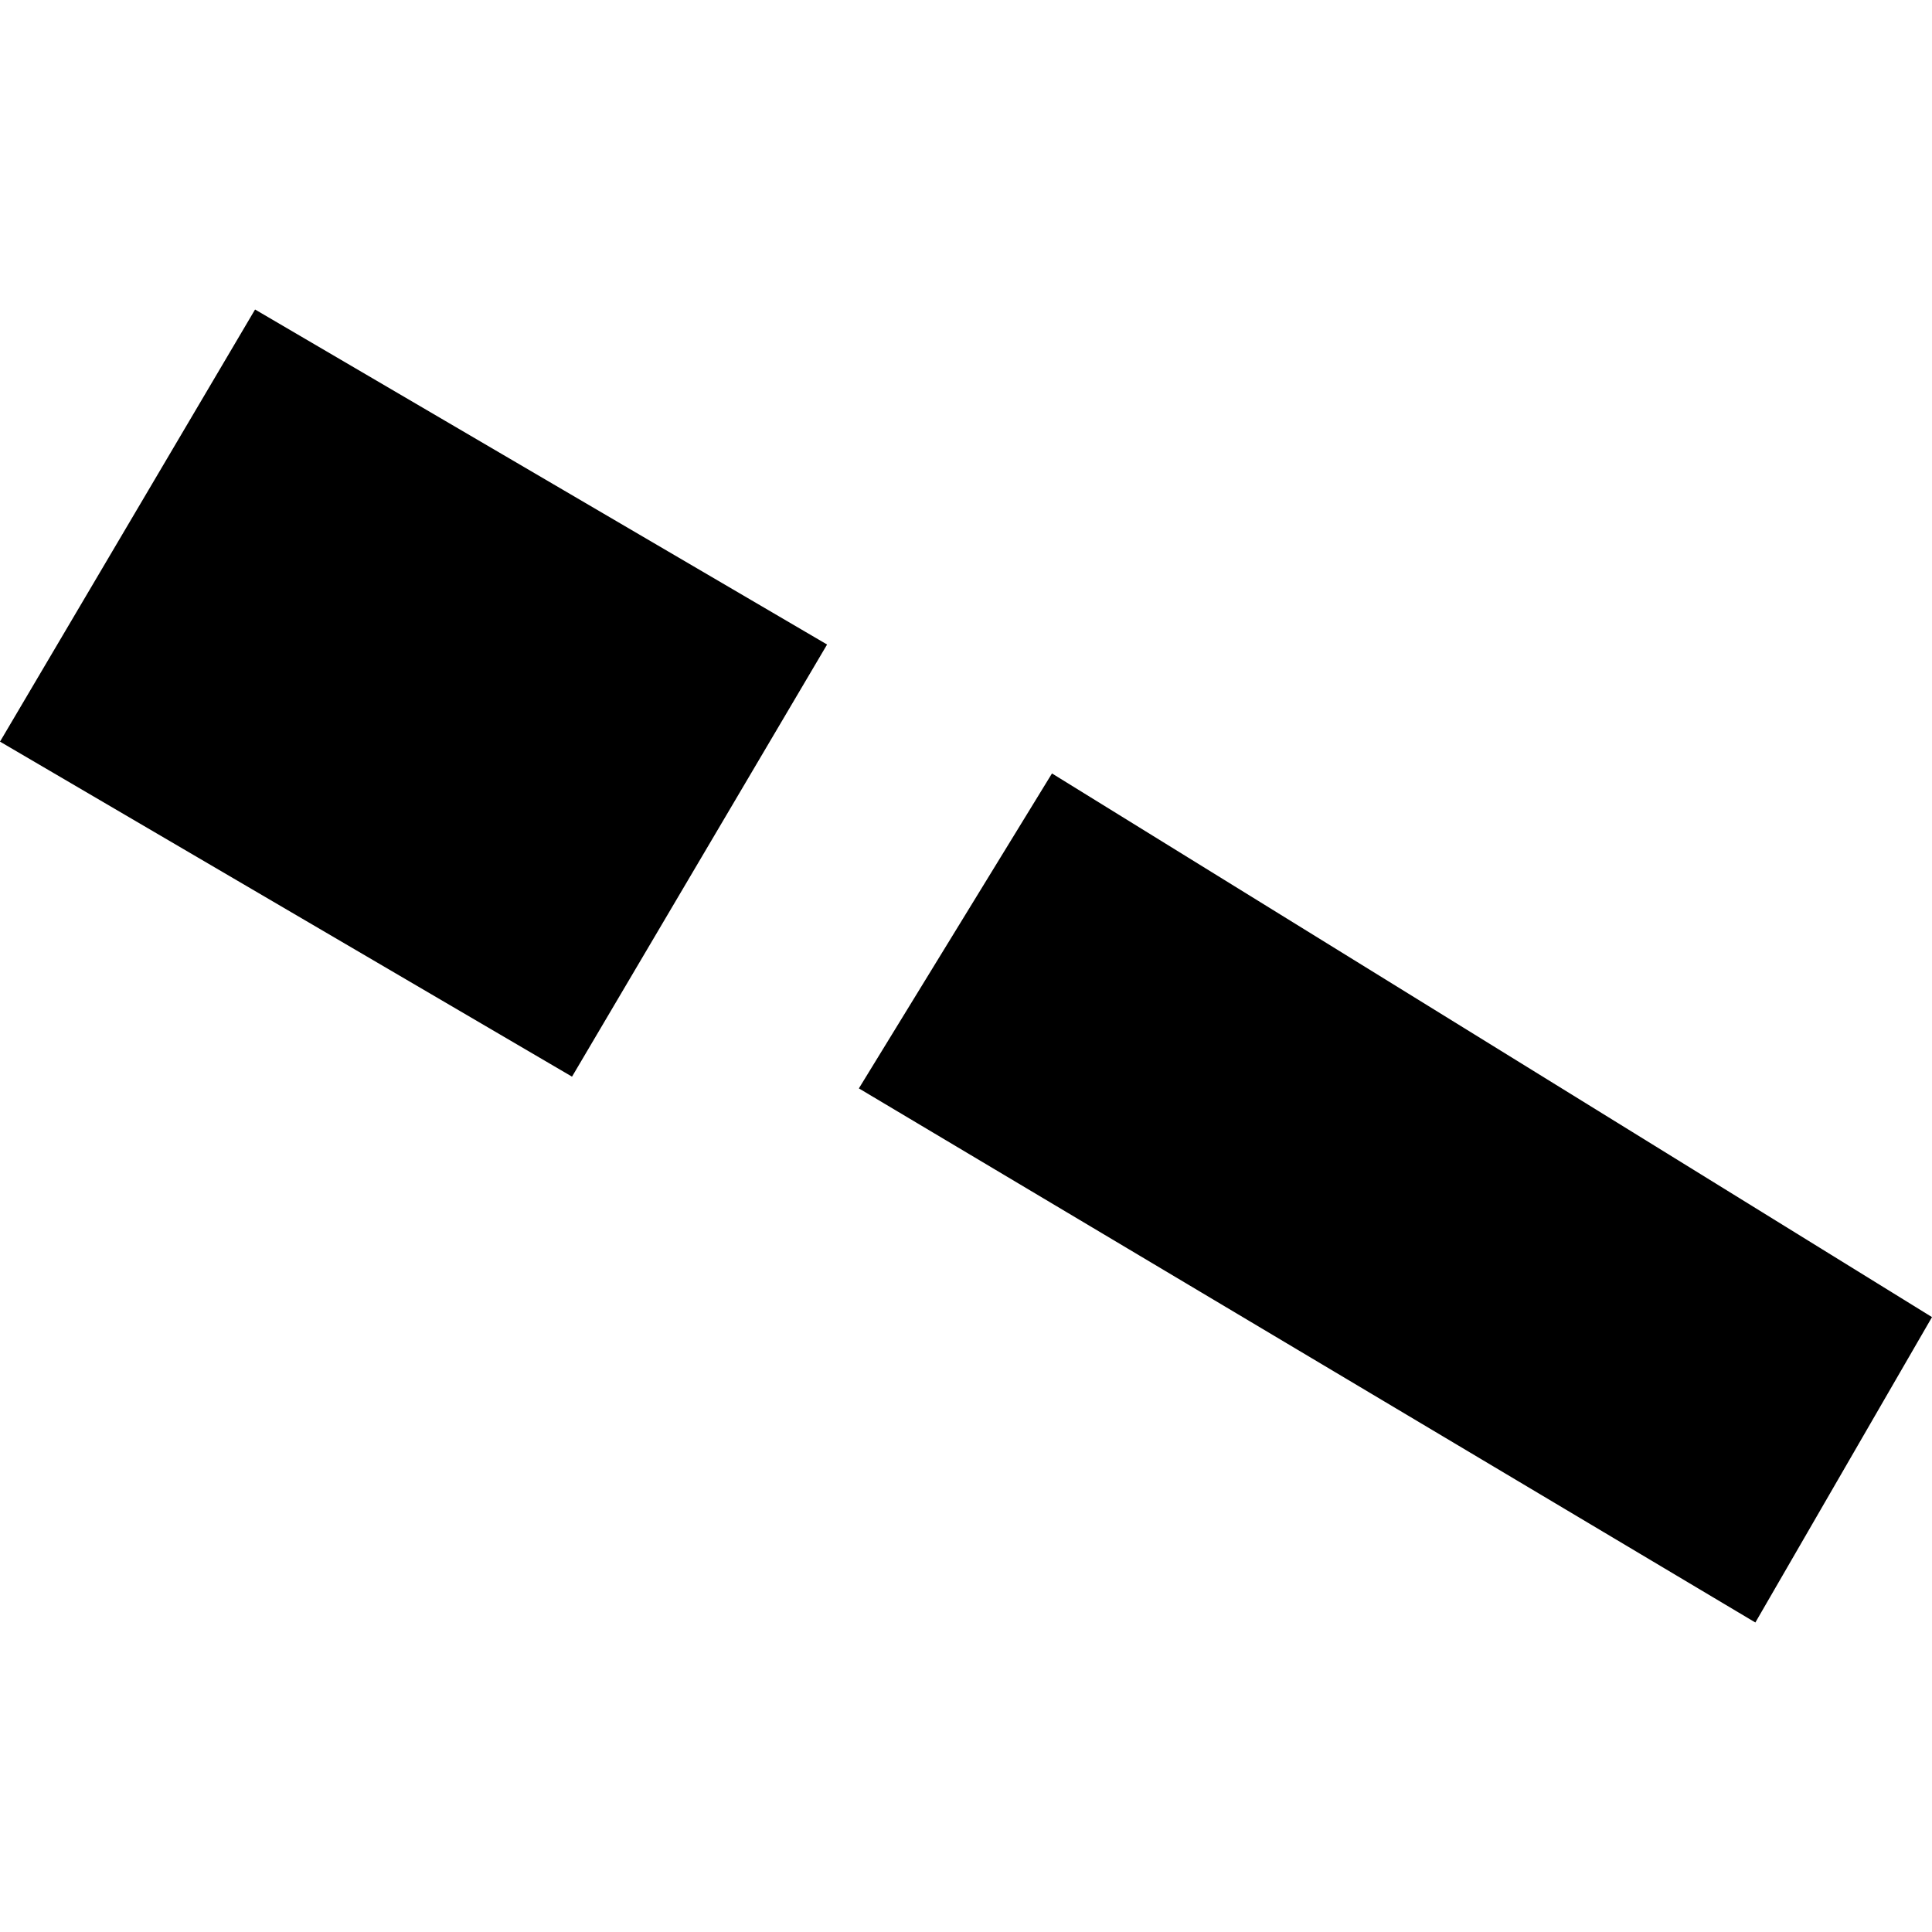 <?xml version="1.0" encoding="utf-8" standalone="no"?>
<!DOCTYPE svg PUBLIC "-//W3C//DTD SVG 1.1//EN"
  "http://www.w3.org/Graphics/SVG/1.1/DTD/svg11.dtd">
<!-- Created with matplotlib (https://matplotlib.org/) -->
<svg height="288pt" version="1.1" viewBox="0 0 288 288" width="288pt" xmlns="http://www.w3.org/2000/svg" xmlns:xlink="http://www.w3.org/1999/xlink">
 <defs>
  <style type="text/css">
*{stroke-linecap:butt;stroke-linejoin:round;}
  </style>
 </defs>
 <g id="figure_1">
  <g id="patch_1">
   <path d="M 0 288 
L 288 288 
L 288 0 
L 0 0 
z
" style="fill:none;opacity:0;"/>
  </g>
  <g id="axes_1">
   <g id="PatchCollection_1">
    <path clip-path="url(#pdd9cc1d337)" d="M 123.292 96.078 
L 38.022 46.137 
L 0 110.554 
L 85.27 160.495 
L 123.292 96.078 
"/>
    <path clip-path="url(#pdd9cc1d337)" d="M 156.817 115.296 
L 288 196.339 
L 261.669 241.863 
L 128.031 162.245 
L 156.817 115.296 
"/>
   </g>
  </g>
 </g>
 <defs>
  <clipPath id="pdd9cc1d337">
   <rect height="195.726" width="288" x="0" y="46.137"/>
  </clipPath>
 </defs>
</svg>
